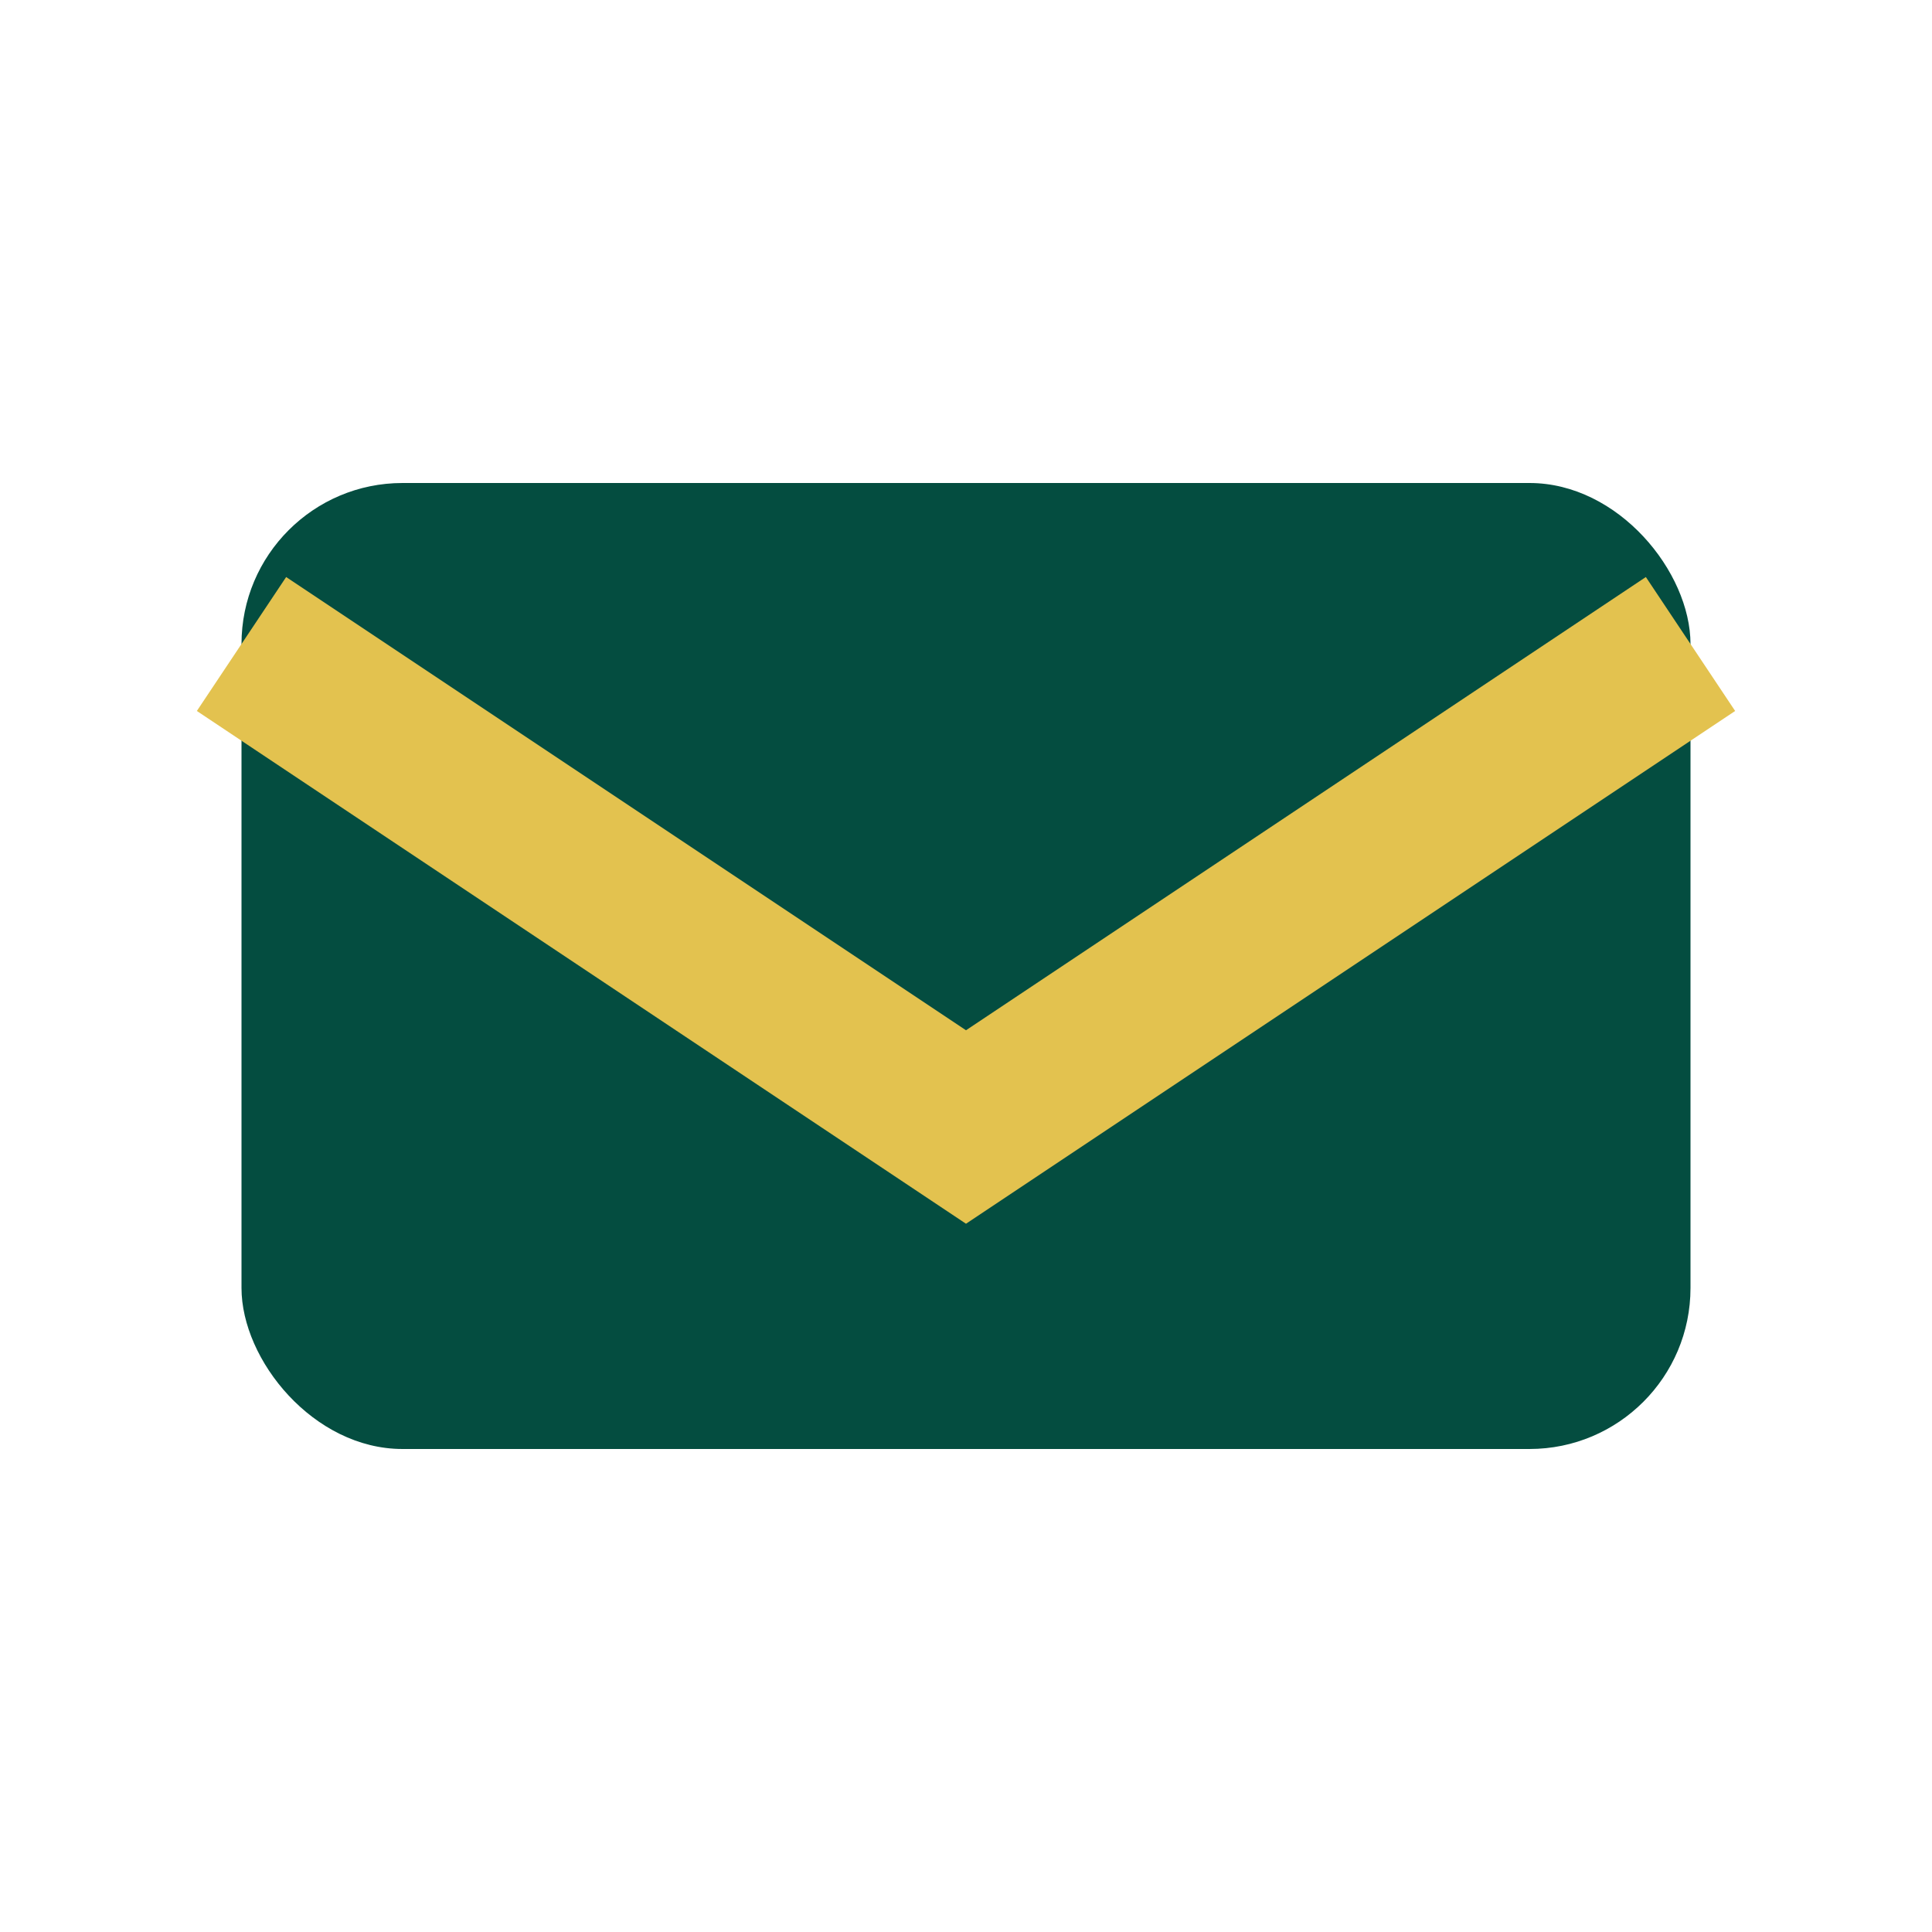 <?xml version="1.0" encoding="UTF-8"?>
<svg xmlns="http://www.w3.org/2000/svg" width="24" height="24" viewBox="0 0 24 24"><rect x="3" y="6" width="18" height="12" rx="2" fill="#044D40"/><path d="M3 8l9 6 9-6" fill="none" stroke="#E3C24F" stroke-width="2"/></svg>